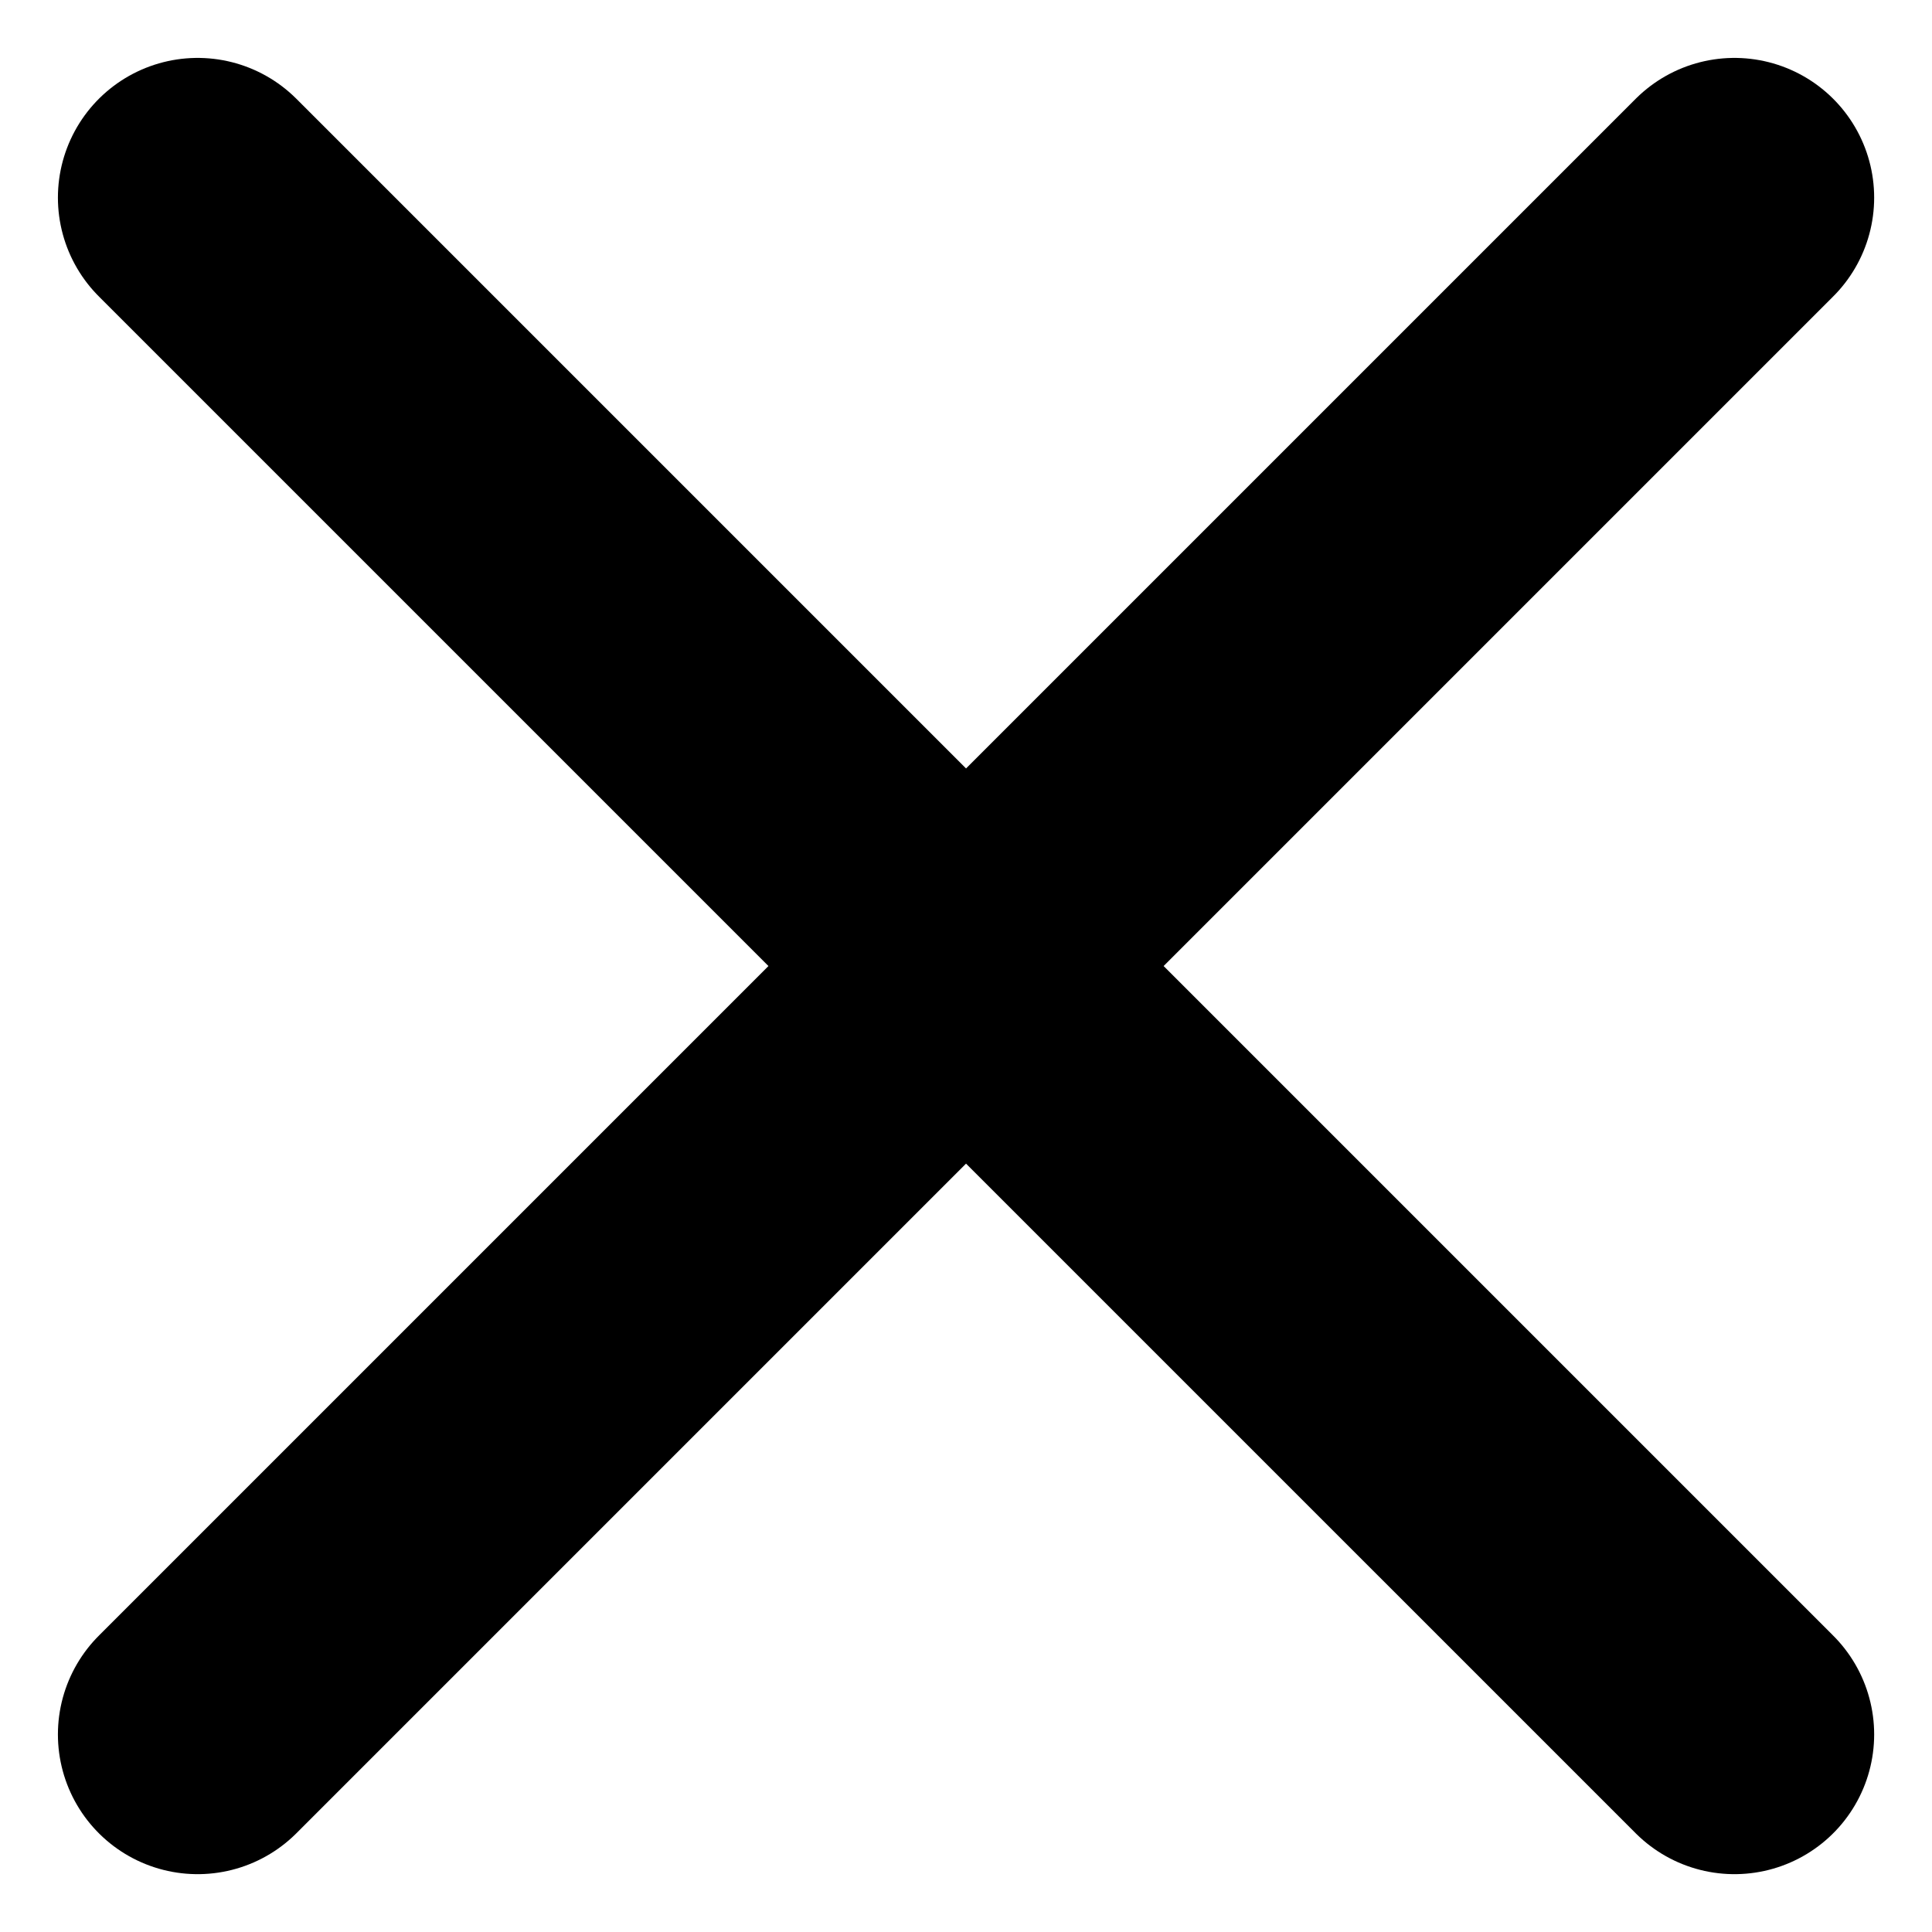 <svg xmlns="http://www.w3.org/2000/svg" width="27.657" height="27.659" viewBox="0 0 27.657 27.659"><path d="M42,20,20,42m22,0L20,20" transform="translate(-17.171 -17.171)" fill="none" stroke="#000" stroke-linecap="round" stroke-linejoin="round" stroke-miterlimit="10" stroke-width="4"/></svg>